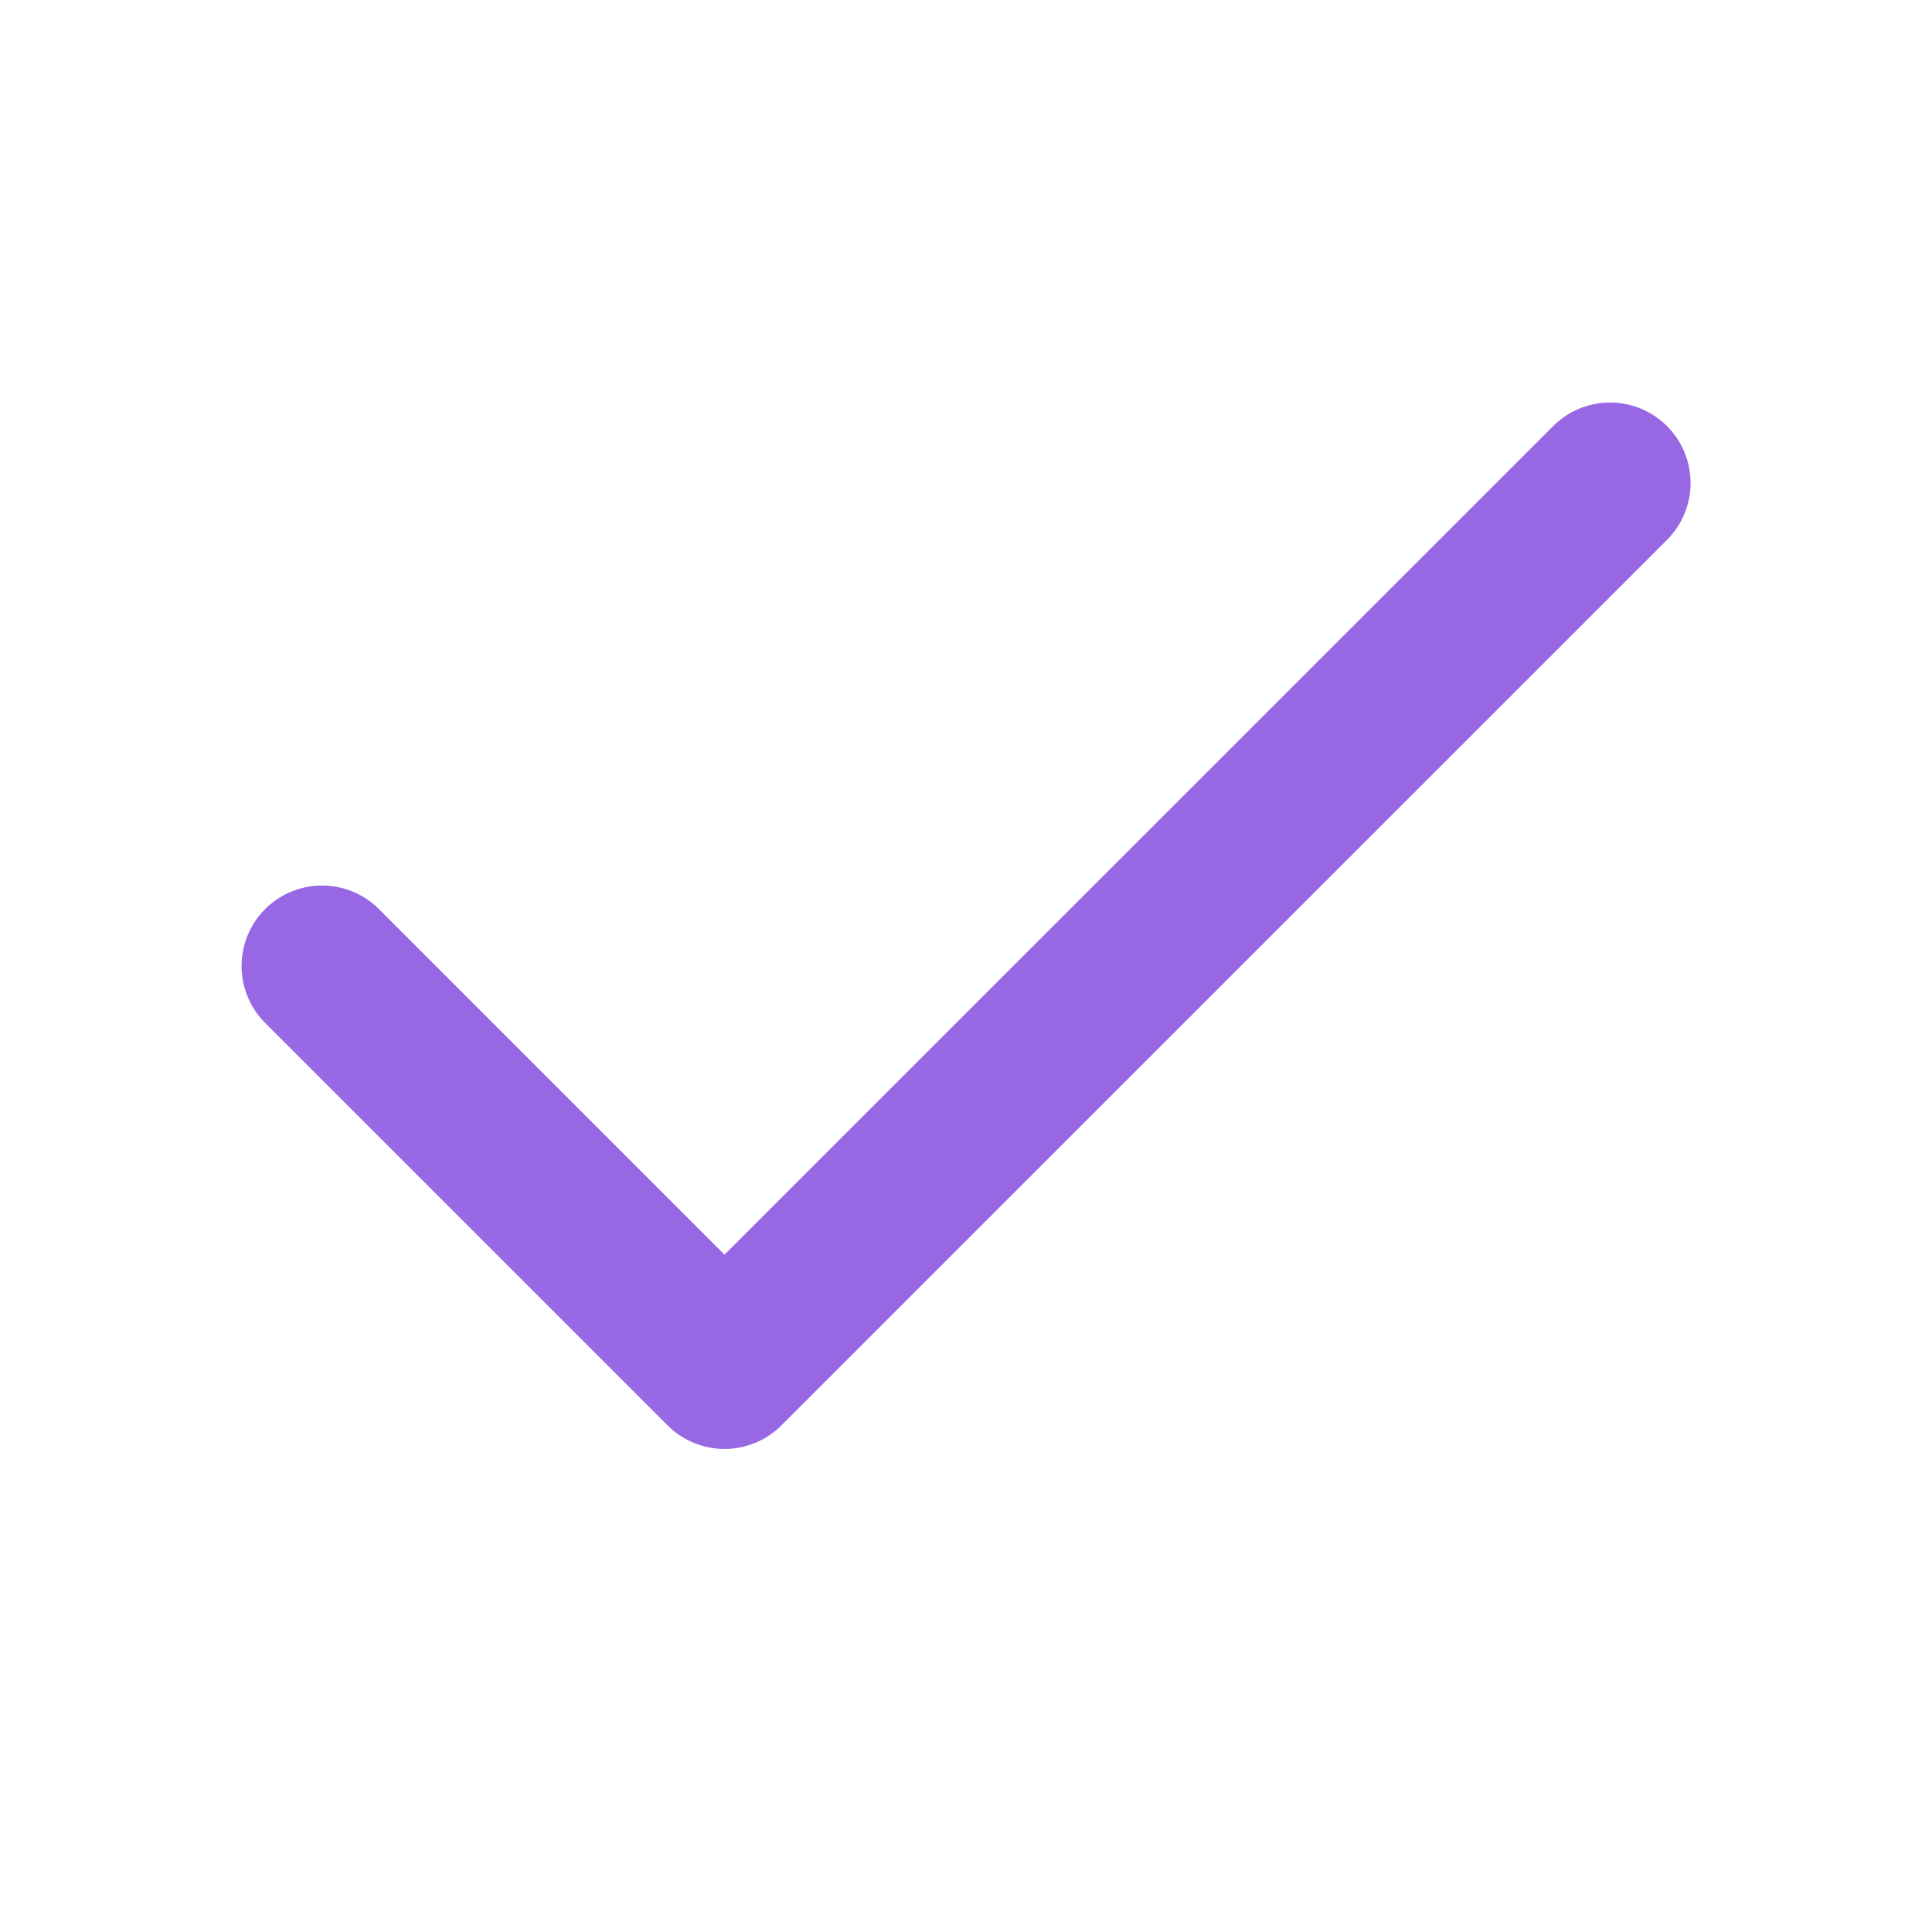 <svg width="16" height="16" viewBox="0 0 16 16" fill="none" xmlns="http://www.w3.org/2000/svg">
<path d="M13.334 4L6 11.333L2.667 8" stroke="#9767E4" stroke-width="1.333" stroke-linecap="round" stroke-linejoin="round"/>
</svg>
